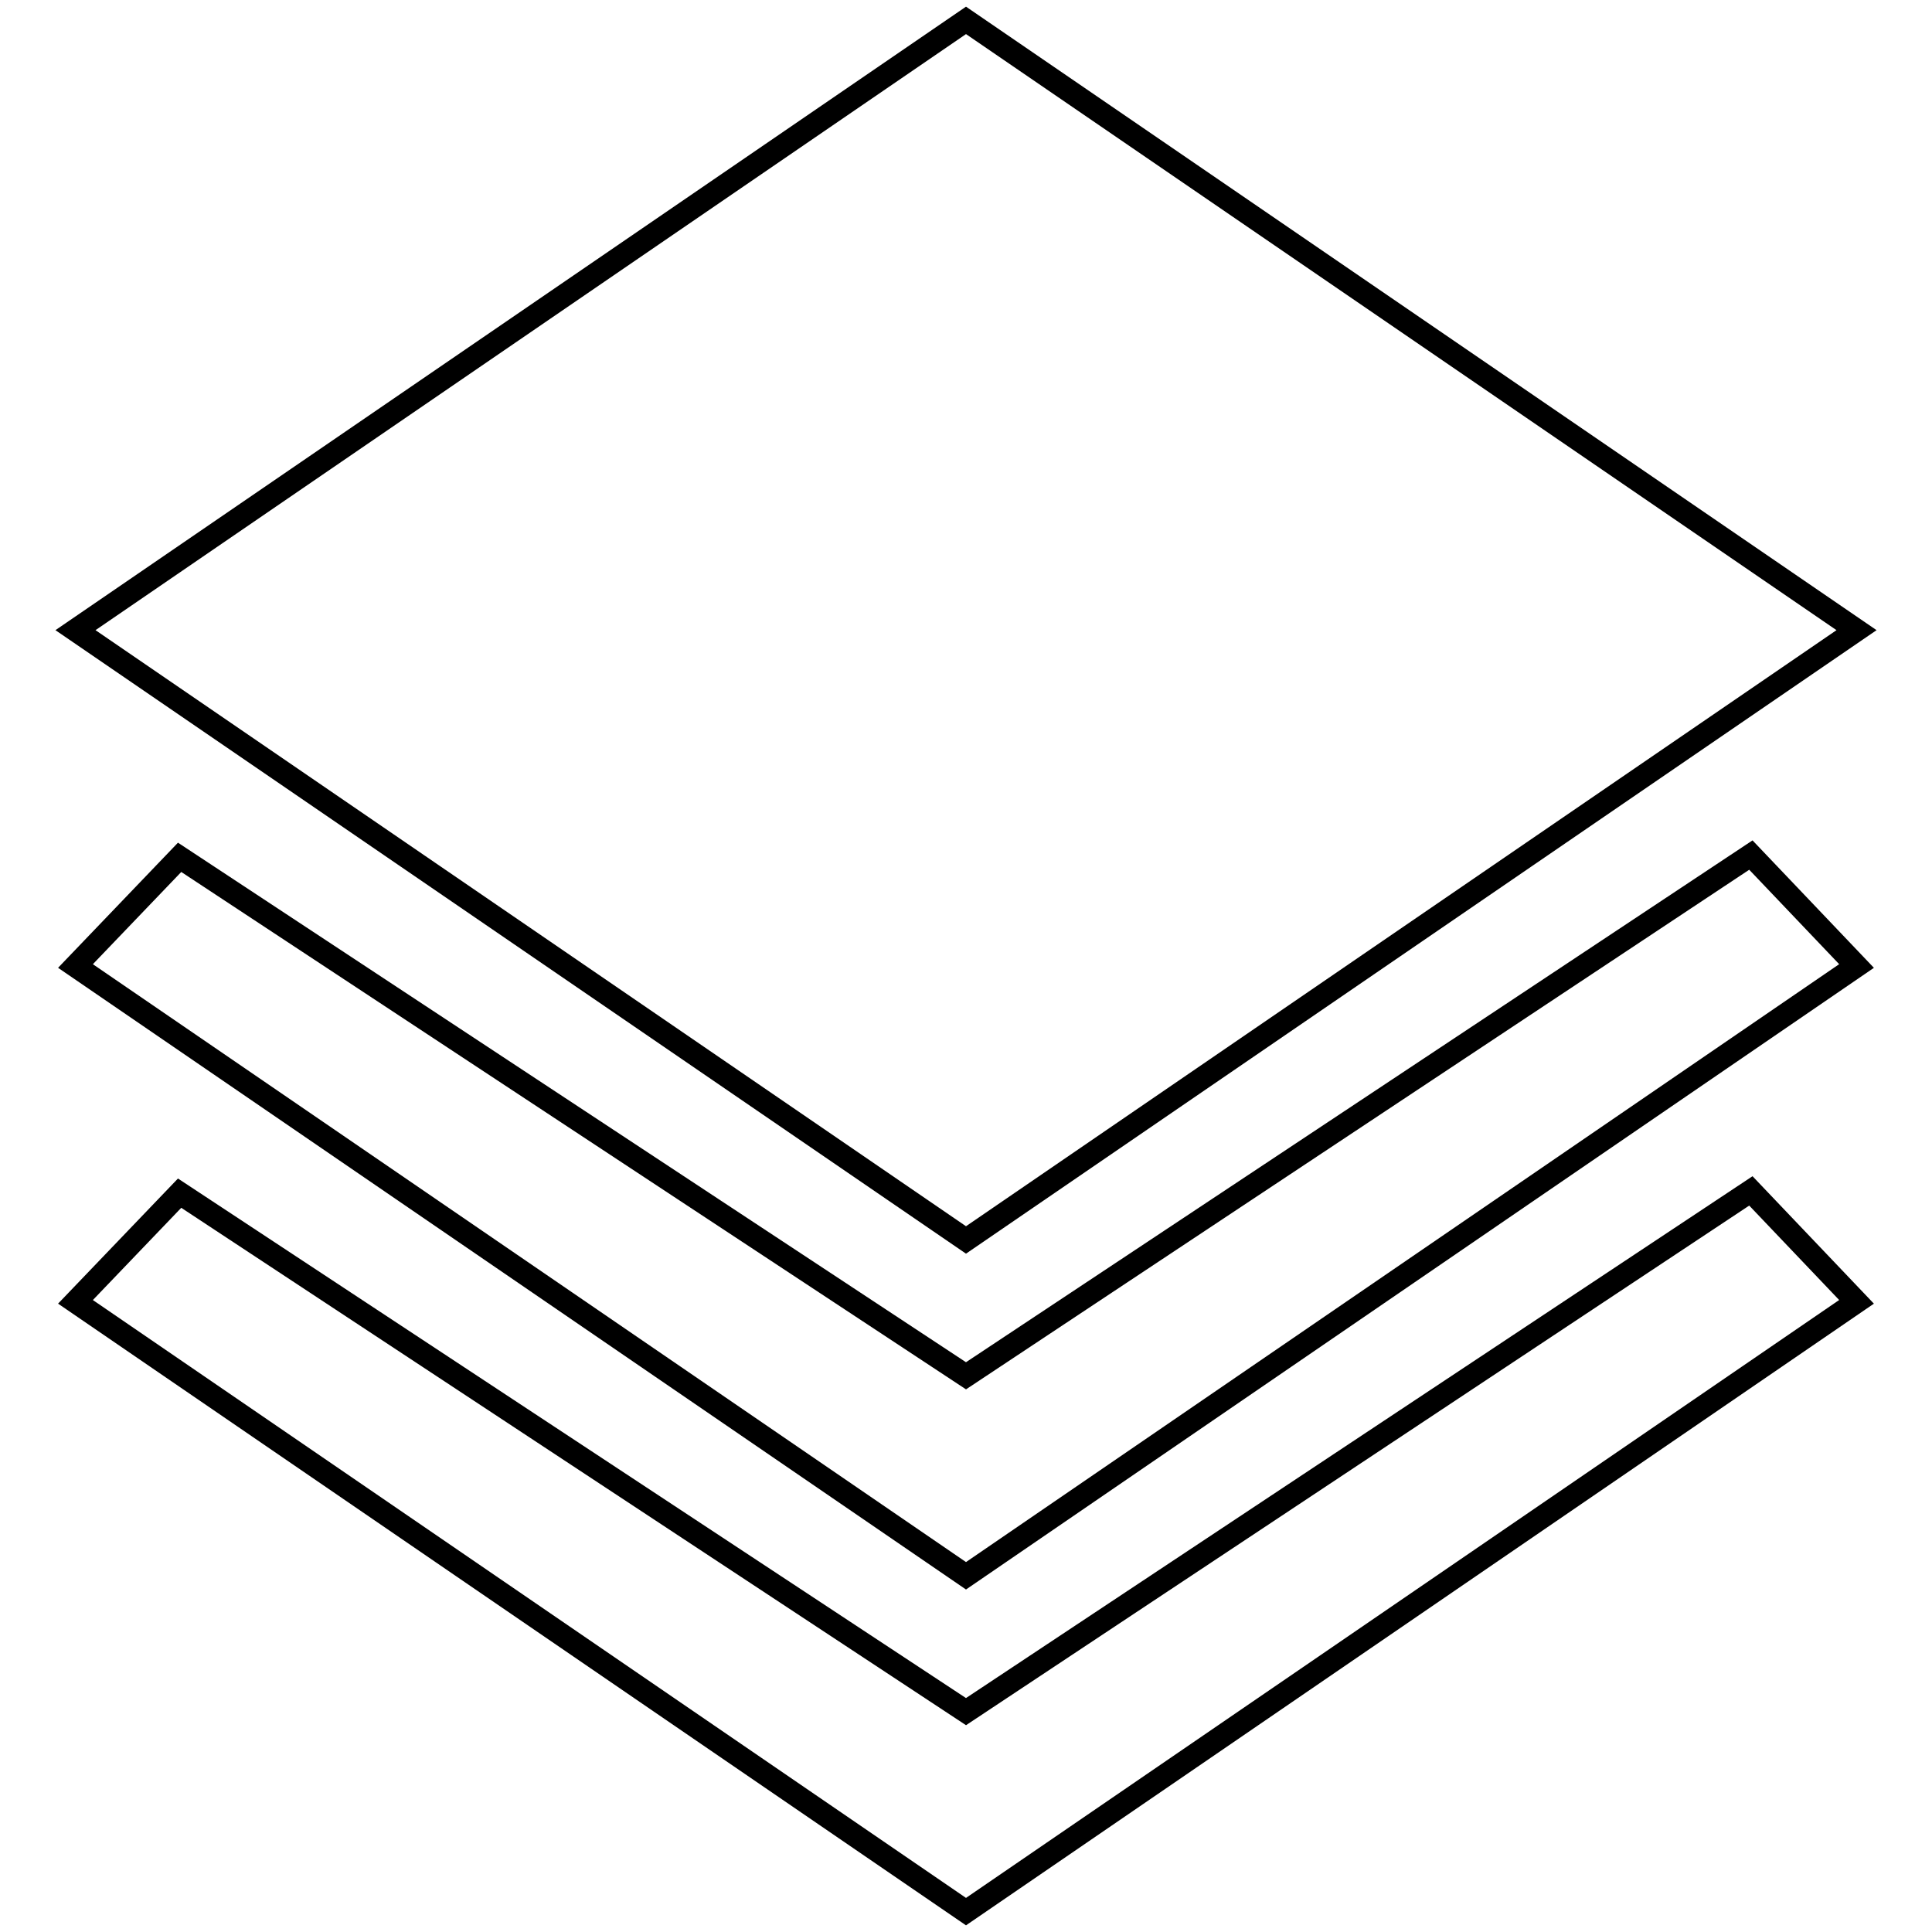 <?xml version="1.0" encoding="utf-8"?>
<!-- Svg Vector Icons : http://www.onlinewebfonts.com/icon -->
<!DOCTYPE svg PUBLIC "-//W3C//DTD SVG 1.1//EN" "http://www.w3.org/Graphics/SVG/1.1/DTD/svg11.dtd">
<svg version="1.1" xmlns="http://www.w3.org/2000/svg" xmlns:xlink="http://www.w3.org/1999/xlink" x="0px" y="0px" viewBox="0 0 256 256" enable-background="new 0 0 256 256" xml:space="preserve">
<g> <path stroke-width="3" fill-opacity="0" stroke="#000000"  d="M246,83.5L128,2.7L10,83.5l118,80.8L246,83.5L246,83.5z M128,182.3L23.8,113.6L10,128l118,80.8L246,128 l-14-14.7L128,182.3z M128,226.8L23.8,158.1L10,172.5l118,80.8l118-80.8l-14-14.7L128,226.8z"/></g>
</svg>